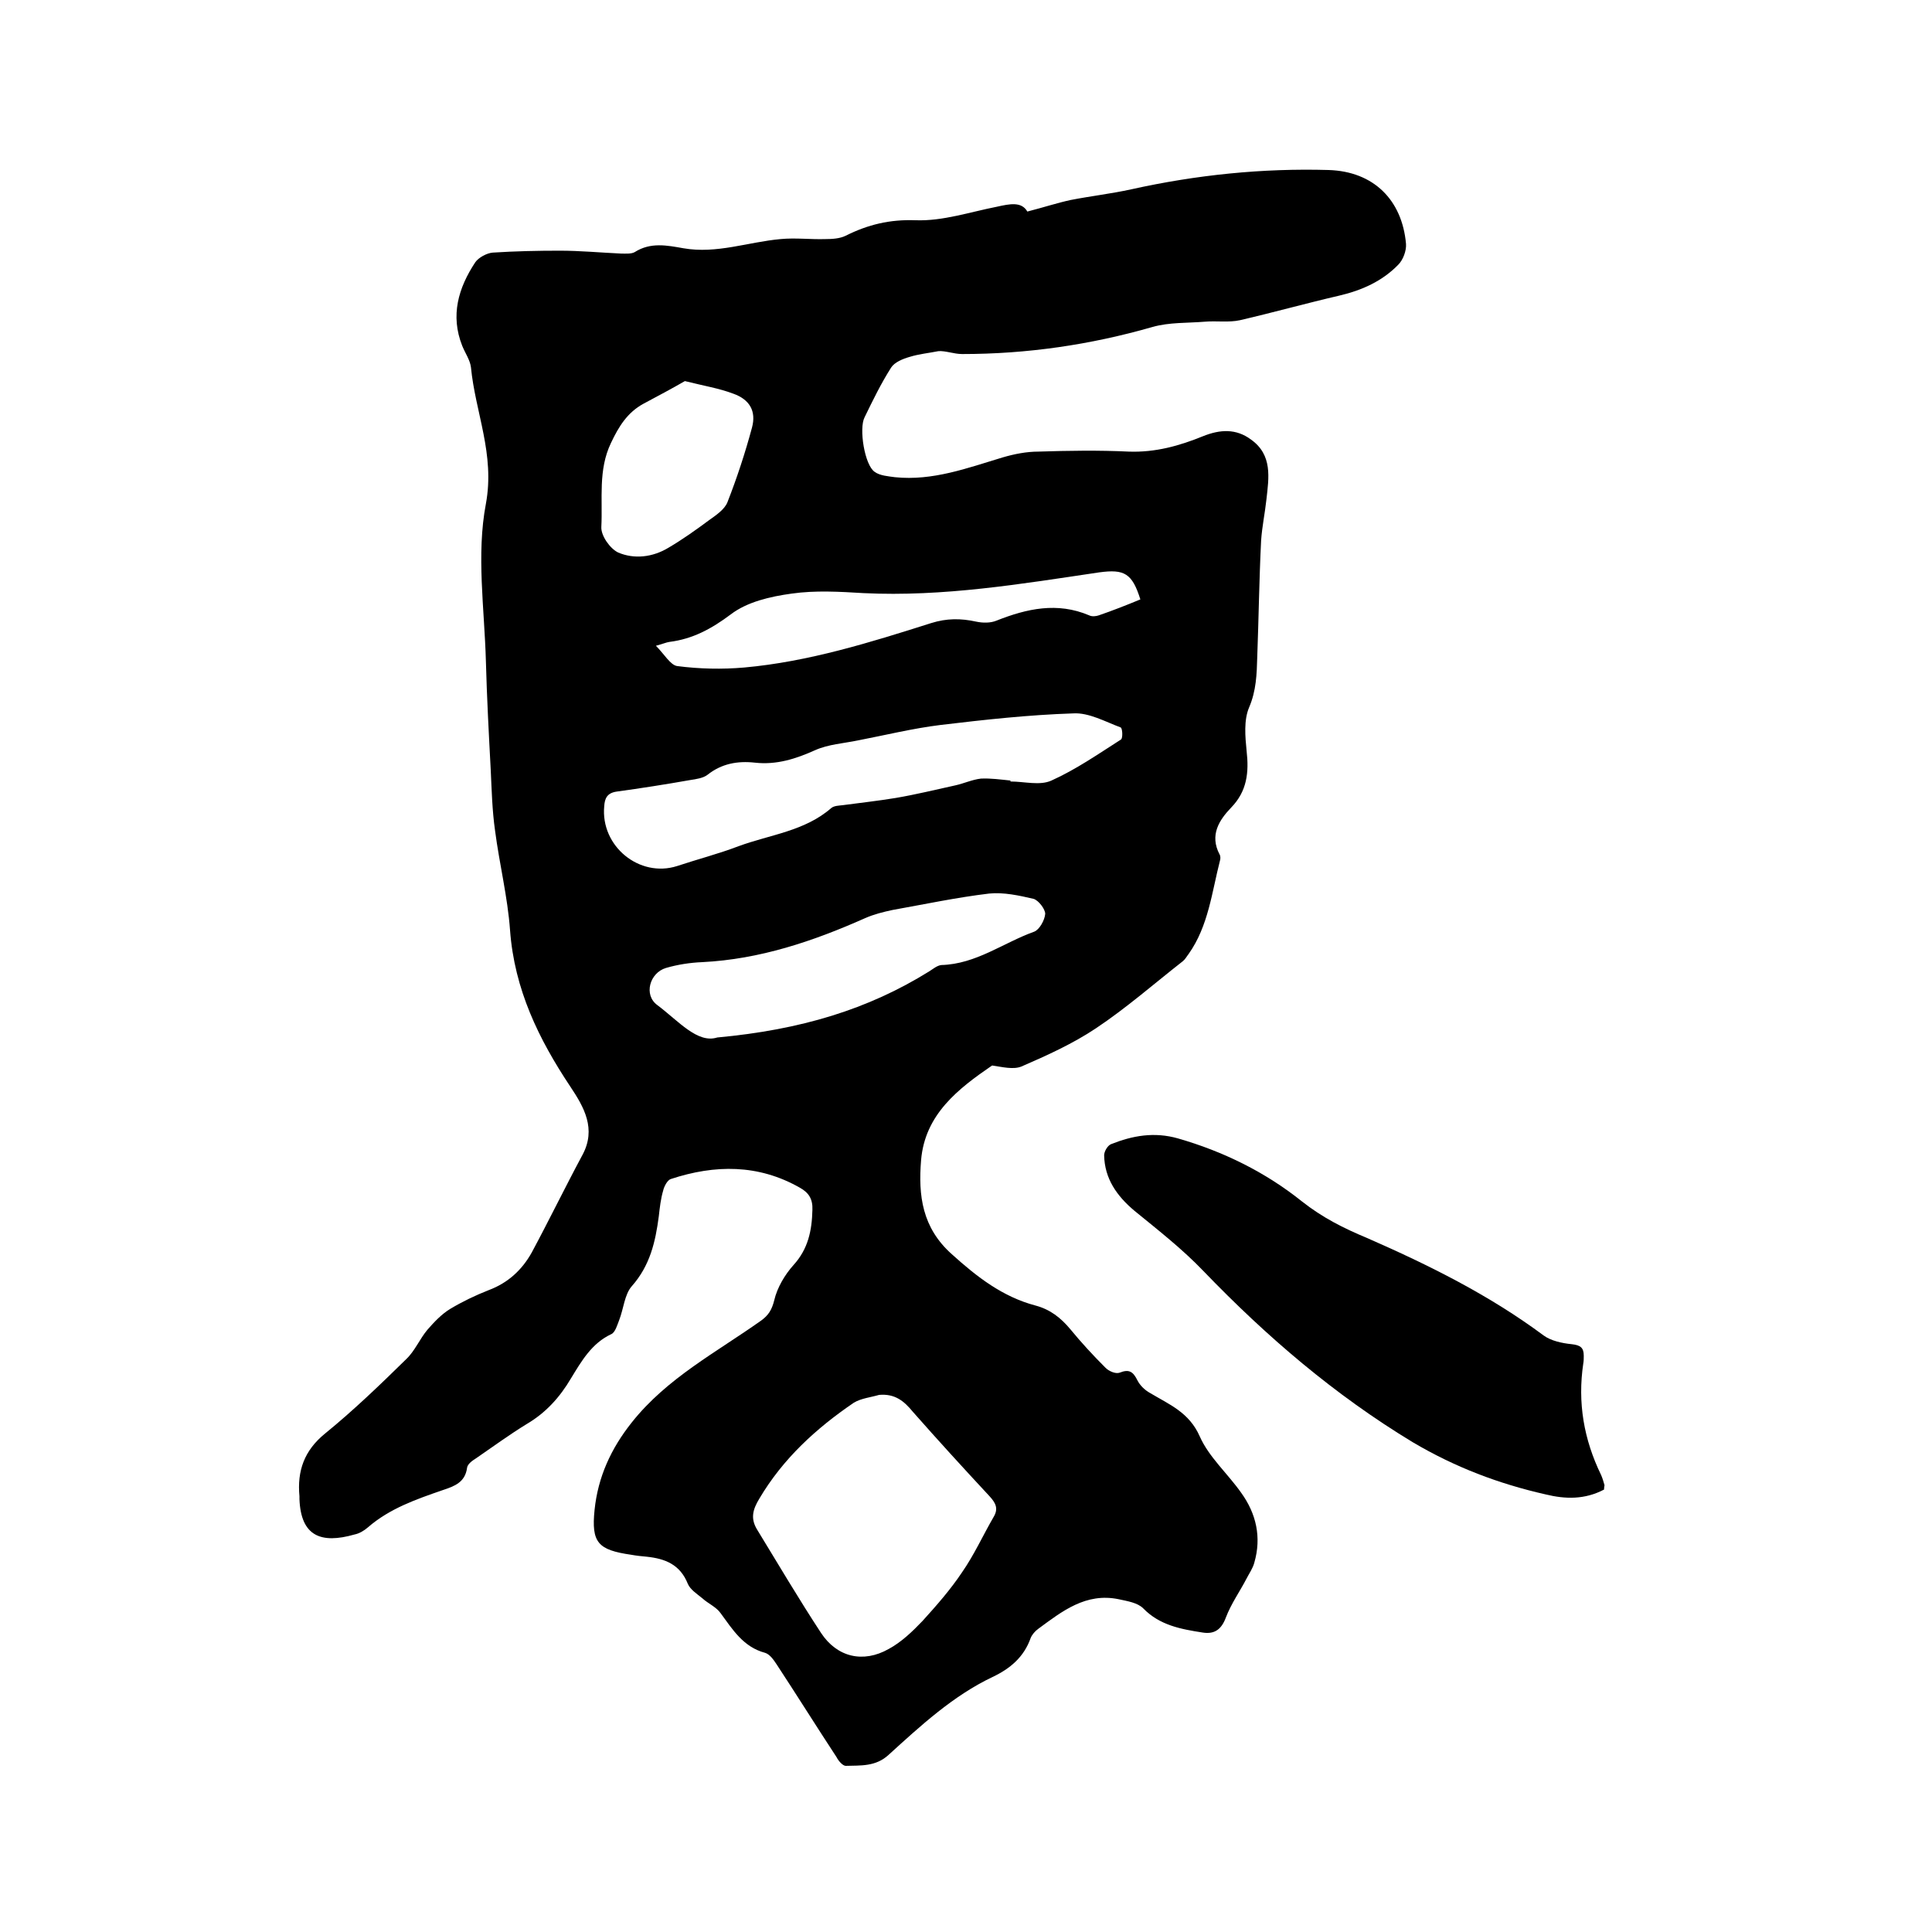 <svg enable-background="new 0 0 400 400" viewBox="0 0 400 400" xmlns="http://www.w3.org/2000/svg"><path d="m212.7 43.8c3.5-.9 6.2-1.8 9-2.4 4.1-.8 8.4-1.3 12.5-2.2 13.5-3 27.2-4.4 40.9-4 9.3.3 15.2 6.2 16 15.3.1 1.4-.6 3.3-1.6 4.3-3.3 3.4-7.5 5.3-12.2 6.4-6.9 1.6-13.7 3.5-20.6 5.1-2.3.5-4.8.1-7.2.3-3.6.3-7.4.1-10.9 1.1-12.9 3.7-26 5.6-39.4 5.6-1.7 0-3.4-.7-4.9-.6-2 .4-4.1.6-6 1.2-1.4.4-3.1 1.1-3.8 2.2-2.1 3.3-3.8 6.8-5.5 10.3-1.2 2.3 0 9.9 2.1 11.3 1.1.8 2.8.9 4.2 1.1 7.8.8 15-1.9 22.3-4.1 2.4-.7 4.9-1.2 7.4-1.2 6.2-.2 12.5-.3 18.7 0 5.5.2 10.5-1.2 15.4-3.2 3.5-1.4 6.8-1.6 9.9.7 4.5 3.2 3.7 7.9 3.2 12.4-.3 2.8-.9 5.6-1.1 8.5-.4 8-.5 16.1-.8 24.1-.1 3.6-.2 7-1.7 10.5-1.1 2.6-.8 6-.5 9 .5 4.4.1 8.3-3.2 11.7-2.5 2.6-4.5 5.7-2.4 9.7.2.3.2.9.1 1.2-1.7 6.6-2.4 13.6-6.5 19.4-.4.5-.7 1.1-1.2 1.5-6 4.7-11.7 9.7-18 13.9-4.8 3.2-10.1 5.6-15.4 7.9-1.7.7-4 .1-6.1-.2-7 4.8-13.9 10.1-14.7 19.6-.6 7.3.2 14 6.4 19.5 5.2 4.7 10.5 8.8 17.3 10.6 3 .8 5.2 2.5 7.2 4.9 2.3 2.8 4.7 5.4 7.3 8 .7.7 2.1 1.3 2.9 1 2-.8 2.8-.2 3.7 1.6.5 1 1.5 2 2.6 2.6 4 2.4 8.1 4 10.3 9 1.9 4.3 5.8 7.7 8.6 11.7 3.1 4.3 4.2 9.2 2.7 14.4-.3 1.2-1.1 2.3-1.6 3.3-1.4 2.7-3.2 5.2-4.3 8.1-.9 2.4-2.3 3.5-4.8 3.1-4.5-.7-8.9-1.5-12.3-5-1.2-1.2-3.3-1.5-5.1-1.9-6.8-1.4-11.7 2.5-16.6 6.1-.7.5-1.3 1.2-1.6 1.9-1.4 4-4.3 6.4-7.9 8.1-8.2 3.9-14.9 10.1-21.5 16.1-2.7 2.5-5.8 2.2-8.9 2.3-.6 0-1.5-1-1.9-1.8-4.2-6.4-8.2-12.8-12.4-19.2-.6-.9-1.4-2.1-2.4-2.4-4.5-1.2-6.7-4.8-9.2-8.2-.9-1.3-2.6-2-3.8-3.1-1.1-.9-2.5-1.8-3-3-1.6-4-4.7-5.2-8.5-5.6-1.1-.1-2.1-.2-3.2-.4-6.9-1-8.3-2.5-7.6-9.3s3.4-12.7 7.7-18.1c7.3-9.2 17.5-14.5 26.8-21.1 1.5-1.1 2.2-2.2 2.7-4.2.6-2.6 2.2-5.3 4-7.3 3-3.3 3.8-7.1 3.9-11.4.1-2.3-.8-3.6-2.6-4.6-8.6-4.9-17.6-4.8-26.7-1.8-.7.2-1.4 1.5-1.6 2.4-.5 1.7-.7 3.5-.9 5.3-.7 5.3-1.8 10.2-5.6 14.5-1.5 1.7-1.7 4.7-2.6 7-.4 1-.8 2.5-1.6 2.9-4.1 1.9-6.2 5.6-8.4 9.2-2.3 3.9-5.2 7.1-9.1 9.4-3.6 2.2-7 4.7-10.5 7.1-.8.5-1.8 1.2-1.9 2-.4 3-2.6 3.8-5 4.6-5.5 1.9-11 3.8-15.5 7.7-.8.7-1.8 1.3-2.8 1.5-7 2-11.1.3-11.4-7.3 0-.2 0-.4 0-.6-.5-5.3 1-9.5 5.3-13 5.9-4.8 11.4-10.1 16.8-15.4 1.8-1.7 2.8-4.2 4.4-6.1 1.4-1.6 2.9-3.2 4.7-4.3 2.5-1.5 5.2-2.8 8-3.9 4-1.5 6.9-4.2 8.9-7.8 3.6-6.7 6.9-13.5 10.5-20.2 2.9-5.4.3-9.9-2.5-14.1-6.6-9.9-11.6-20.2-12.5-32.4-.5-6.9-2.2-13.7-3.1-20.6-.6-4.2-.7-8.4-.9-12.6-.4-7.5-.8-15-1-22.5-.3-10.9-2-22.1 0-32.6 1.9-10.3-2.2-18.9-3.1-28.3-.2-1.5-1.2-2.9-1.8-4.4-2.5-6.3-.8-12 2.7-17.3.7-1 2.4-1.9 3.6-2 4.6-.3 9.3-.4 13.9-.4 4.2 0 8.4.4 12.7.6.9 0 2.1.1 2.8-.3 3.3-2.1 6.7-1.4 10.1-.8 6.9 1.2 13.4-1.3 20.1-1.9 3.1-.3 6.2.1 9.3 0 1.4 0 3-.1 4.2-.7 4.6-2.3 9.1-3.4 14.5-3.2 5.6.2 11.2-1.7 16.8-2.8 2.7-.6 5.1-1.1 6.3 1zm-30.7 245c-1.7.5-3.7.7-5.2 1.6-7.8 5.3-14.7 11.6-19.6 19.9-1.4 2.3-1.8 4.1-.5 6.3 4.4 7.2 8.7 14.5 13.3 21.5 3.3 5 8.7 6.3 14 3.3 2.6-1.4 4.9-3.6 7-5.8 2.9-3.2 5.8-6.5 8.2-10.1 2.5-3.6 4.3-7.6 6.5-11.4 1.1-1.8.4-3-.9-4.4-5.3-5.7-10.6-11.5-15.8-17.4-1.8-2.2-3.7-3.8-7-3.5zm27.2-127.2v.2c2.9 0 6.1.9 8.5-.2 5.1-2.3 9.7-5.5 14.4-8.5.4-.3.3-2.4-.1-2.5-3.2-1.2-6.6-3.1-9.8-2.9-9.2.3-18.3 1.3-27.5 2.4-5.7.7-11.4 2.1-17.1 3.2-2.9.6-6.1.8-8.8 2-4 1.8-8 3.1-12.5 2.6-3.6-.4-6.9.2-9.8 2.5-.9.7-2.3.9-3.6 1.1-5.1.9-10.2 1.7-15.3 2.4-1.9.3-2.4 1.4-2.5 3-.8 8.3 7.3 14.9 15.1 12.4 4.2-1.4 8.5-2.5 12.7-4.1 6.5-2.4 13.7-3.1 19.2-7.9.6-.5 1.6-.5 2.4-.6 3.7-.5 7.4-.9 11-1.5 4.1-.7 8.2-1.7 12.3-2.6 1.8-.4 3.5-1.2 5.3-1.4 2-.1 4.1.2 6.1.4zm-60.7 53.2c17.3-1.6 31.2-5.8 43.9-13.7.8-.5 1.6-1.2 2.5-1.3 7.2-.2 12.8-4.6 19.2-6.9 1.1-.4 2.2-2.4 2.3-3.7 0-1-1.4-2.8-2.4-3.1-3-.7-6.2-1.4-9.2-1.1-6.7.8-13.3 2.2-20 3.4-1.9.4-3.9.9-5.7 1.7-10.8 4.8-21.8 8.5-33.7 9.1-2.5.1-5.1.5-7.5 1.2-3.4 1-4.7 5.6-1.8 7.7 4.4 3.3 8.3 8 12.4 6.7zm87.6-90.7c-1.7-5.4-3.3-6.3-8.5-5.6-16.2 2.4-32.3 5.1-48.8 4.3-5-.3-10-.6-14.9.1-4.4.6-9.2 1.7-12.6 4.3-4 3-7.9 5.1-12.7 5.7-.7.1-1.3.4-2.8.8 1.7 1.7 3 4 4.4 4.2 4.6.6 9.3.7 13.9.3 13.3-1.2 26.1-5.2 38.7-9.2 3.2-1 6.1-1 9.3-.3 1.4.3 3 .3 4.2-.2 6.3-2.5 12.6-3.9 19.2-1.1.6.3 1.4.2 2 0 2.9-1 5.7-2.1 8.6-3.3zm-94.3-45.2c-2.6 1.5-5.6 3.1-8.6 4.7-3.3 1.8-5.1 4.7-6.7 8.1-2.7 5.6-1.7 11.6-2 17.4-.1 1.8 1.8 4.5 3.5 5.3 3.3 1.4 7.1 1 10.4-1 2.9-1.7 5.7-3.7 8.4-5.7 1.4-1 3.2-2.2 3.8-3.7 2-5.1 3.7-10.3 5.1-15.5.9-3.4-.5-5.8-3.9-7-2.9-1.1-6-1.6-10-2.6z"/><path d="m332.1 308.4c-4 2.1-8 2-12.1 1-9.7-2.2-18.7-5.6-27.5-10.8-16.2-9.8-30.3-21.9-43.3-35.4-4.4-4.6-9.4-8.5-14.3-12.5-3.7-3.1-6.2-6.7-6.3-11.5 0-.8.7-2 1.4-2.3 4.5-1.8 9-2.6 13.9-1.2 9.4 2.7 18.1 7 25.6 13 4.3 3.4 8.7 5.6 13.5 7.6 12.8 5.6 25.3 11.8 36.6 20.2 1.5 1.1 3.8 1.6 5.8 1.8 1.8.2 2.5.7 2.5 2.4 0 .5 0 1.1-.1 1.6-1.2 8.1.1 15.7 3.7 23.1.3.7.5 1.4.7 2.1 0 .1-.1.4-.1.9z"/></svg>